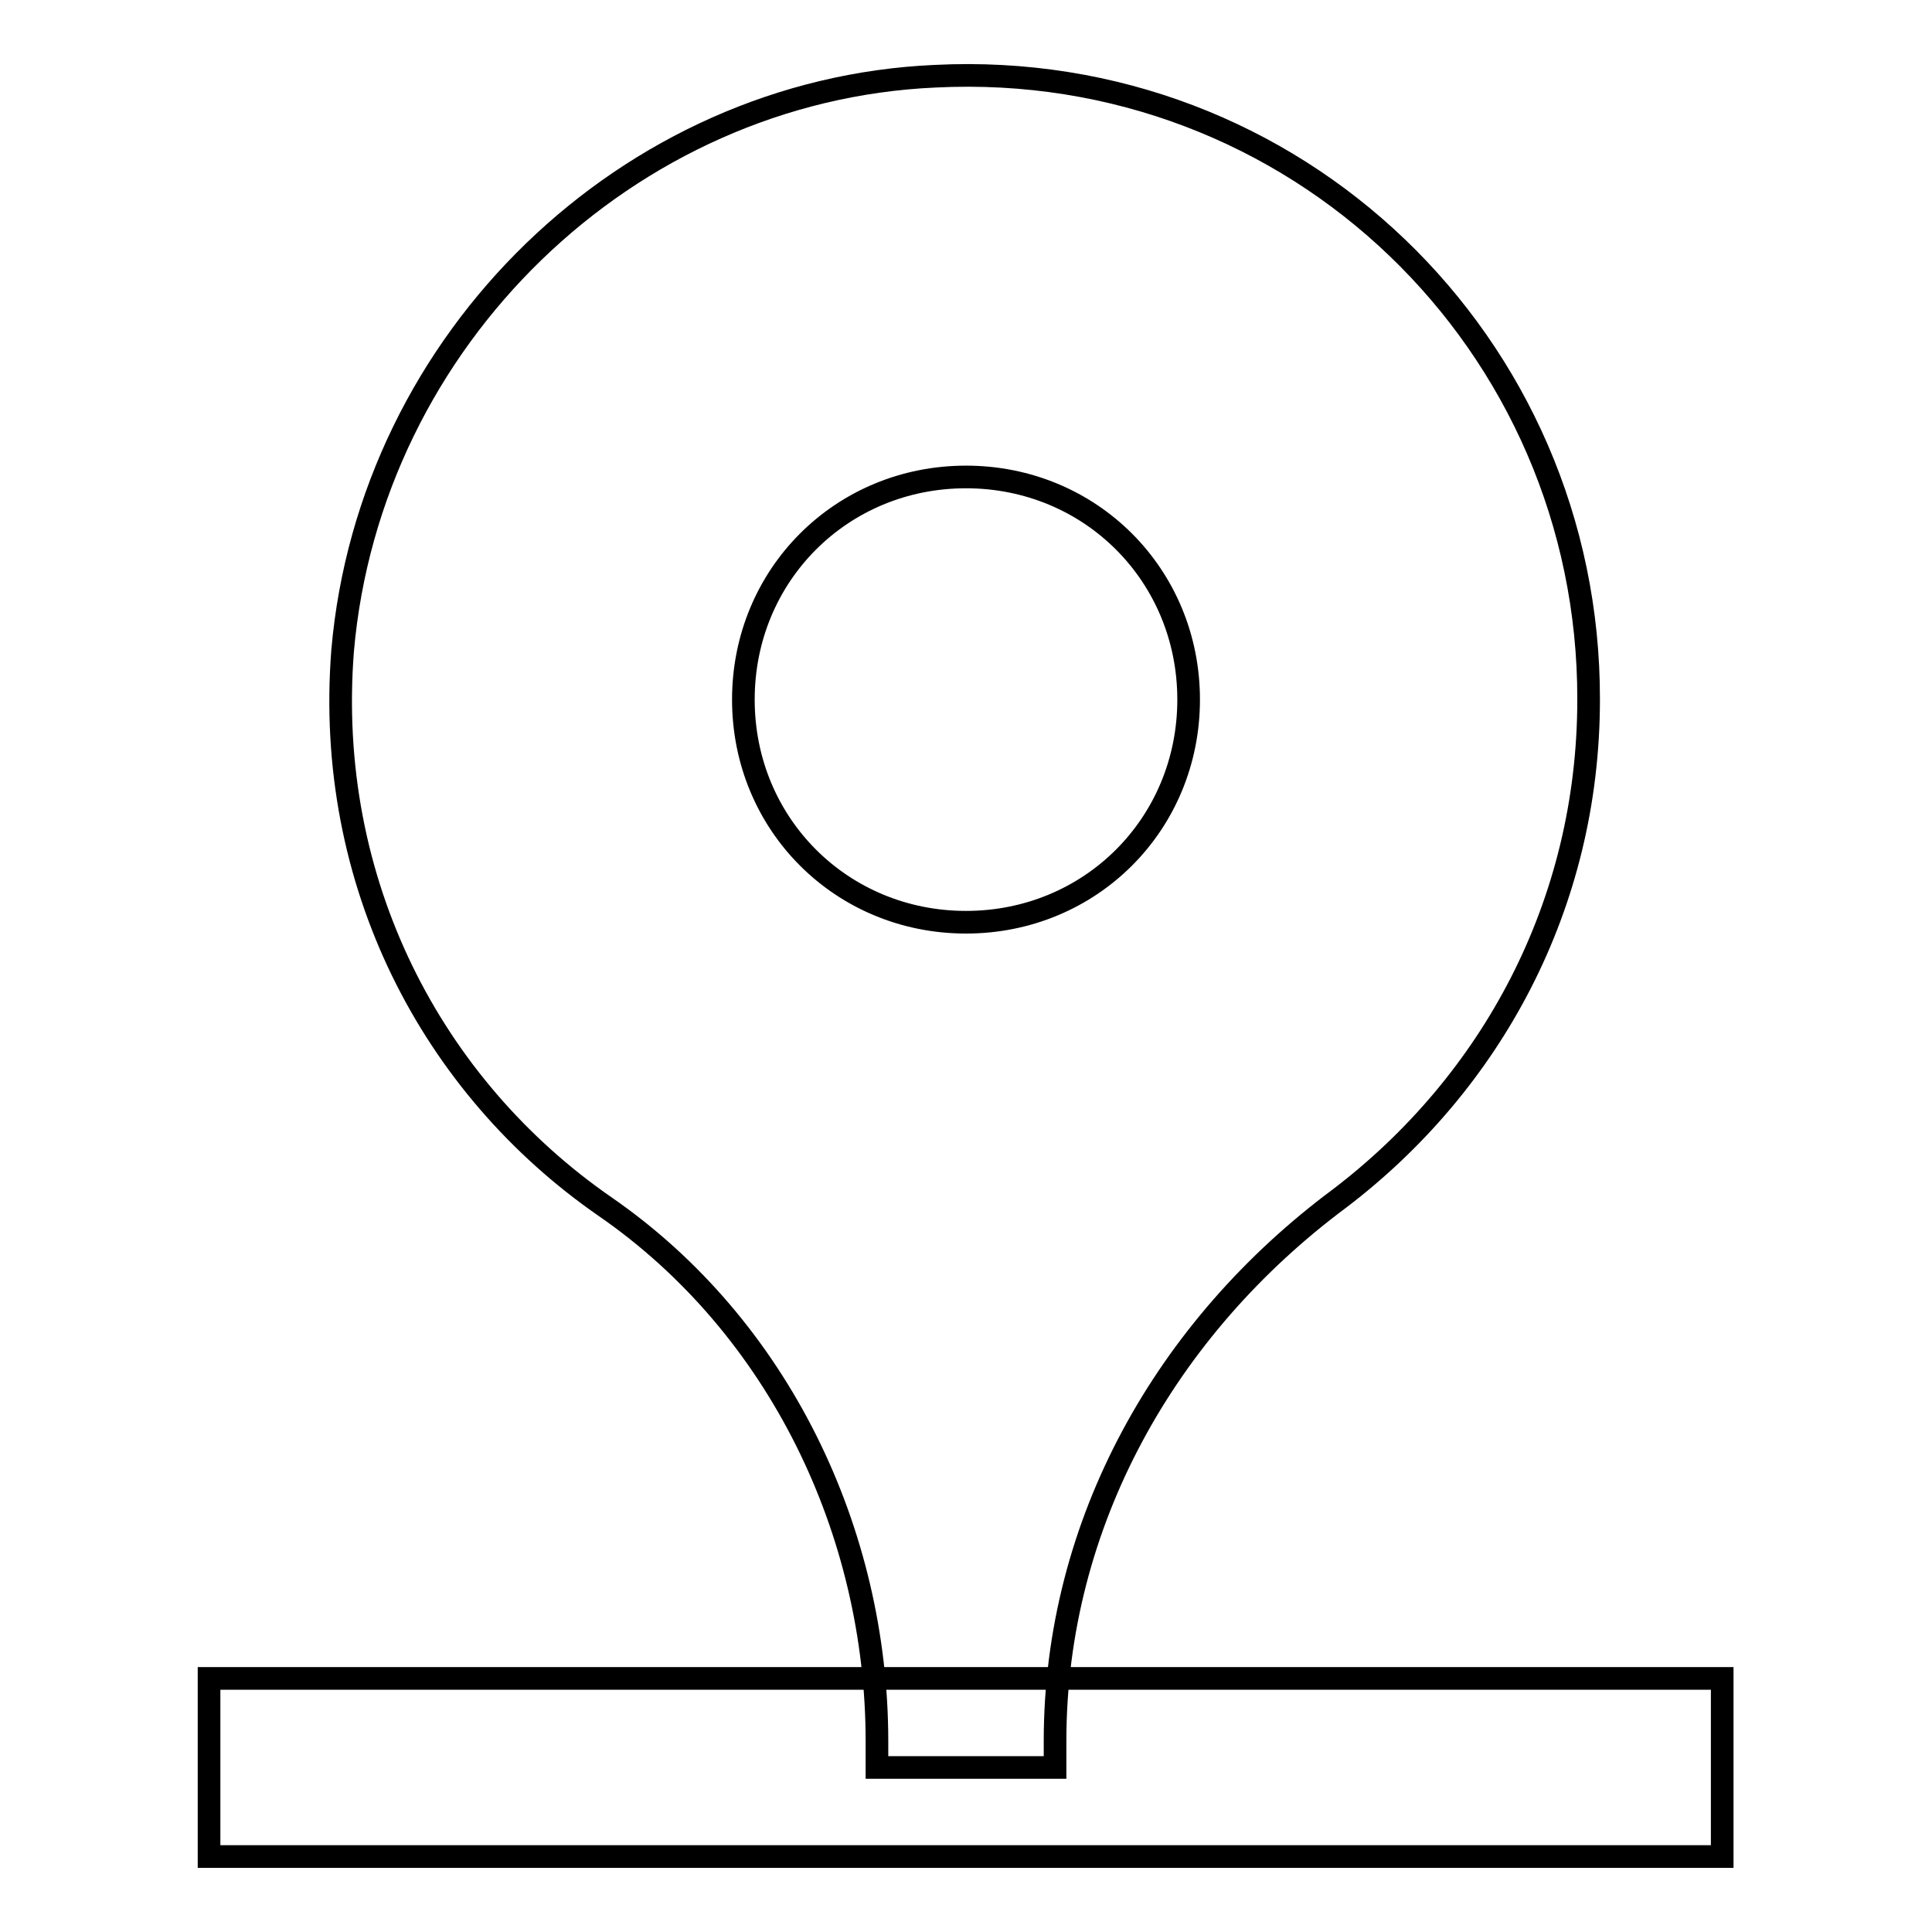 <?xml version="1.0" encoding="utf-8"?>
<!-- Svg Vector Icons : http://www.onlinewebfonts.com/icon -->
<!DOCTYPE svg PUBLIC "-//W3C//DTD SVG 1.1//EN" "http://www.w3.org/Graphics/SVG/1.1/DTD/svg11.dtd">
<svg version="1.1" xmlns="http://www.w3.org/2000/svg" xmlns:xlink="http://www.w3.org/1999/xlink" x="0px" y="0px" viewBox="0 0 256 256" enable-background="new 0 0 256 256" xml:space="preserve">
<g> <path stroke-width="3" fill-opacity="0" stroke="#000000"  d="M27.7,222.4h200.5V246H27.7V222.4z M123.9,10.1C83.2,11.9,49,44.9,45.4,86.2c-2.4,30.7,11.8,57.8,34.8,73.7 s36,43.1,36,70.8v3.5h23.6v-3.5c0-28.9,14.7-54.8,37.7-71.9c20.1-15.3,33-38.9,33-66.1C210.6,45.5,171.6,7.7,123.9,10.1z  M128,122.2c-16.5,0-29.5-13-29.5-29.5c0-16.5,13-29.5,29.5-29.5s29.5,13,29.5,29.5C157.5,109.2,144.5,122.2,128,122.2z"/></g>
</svg>